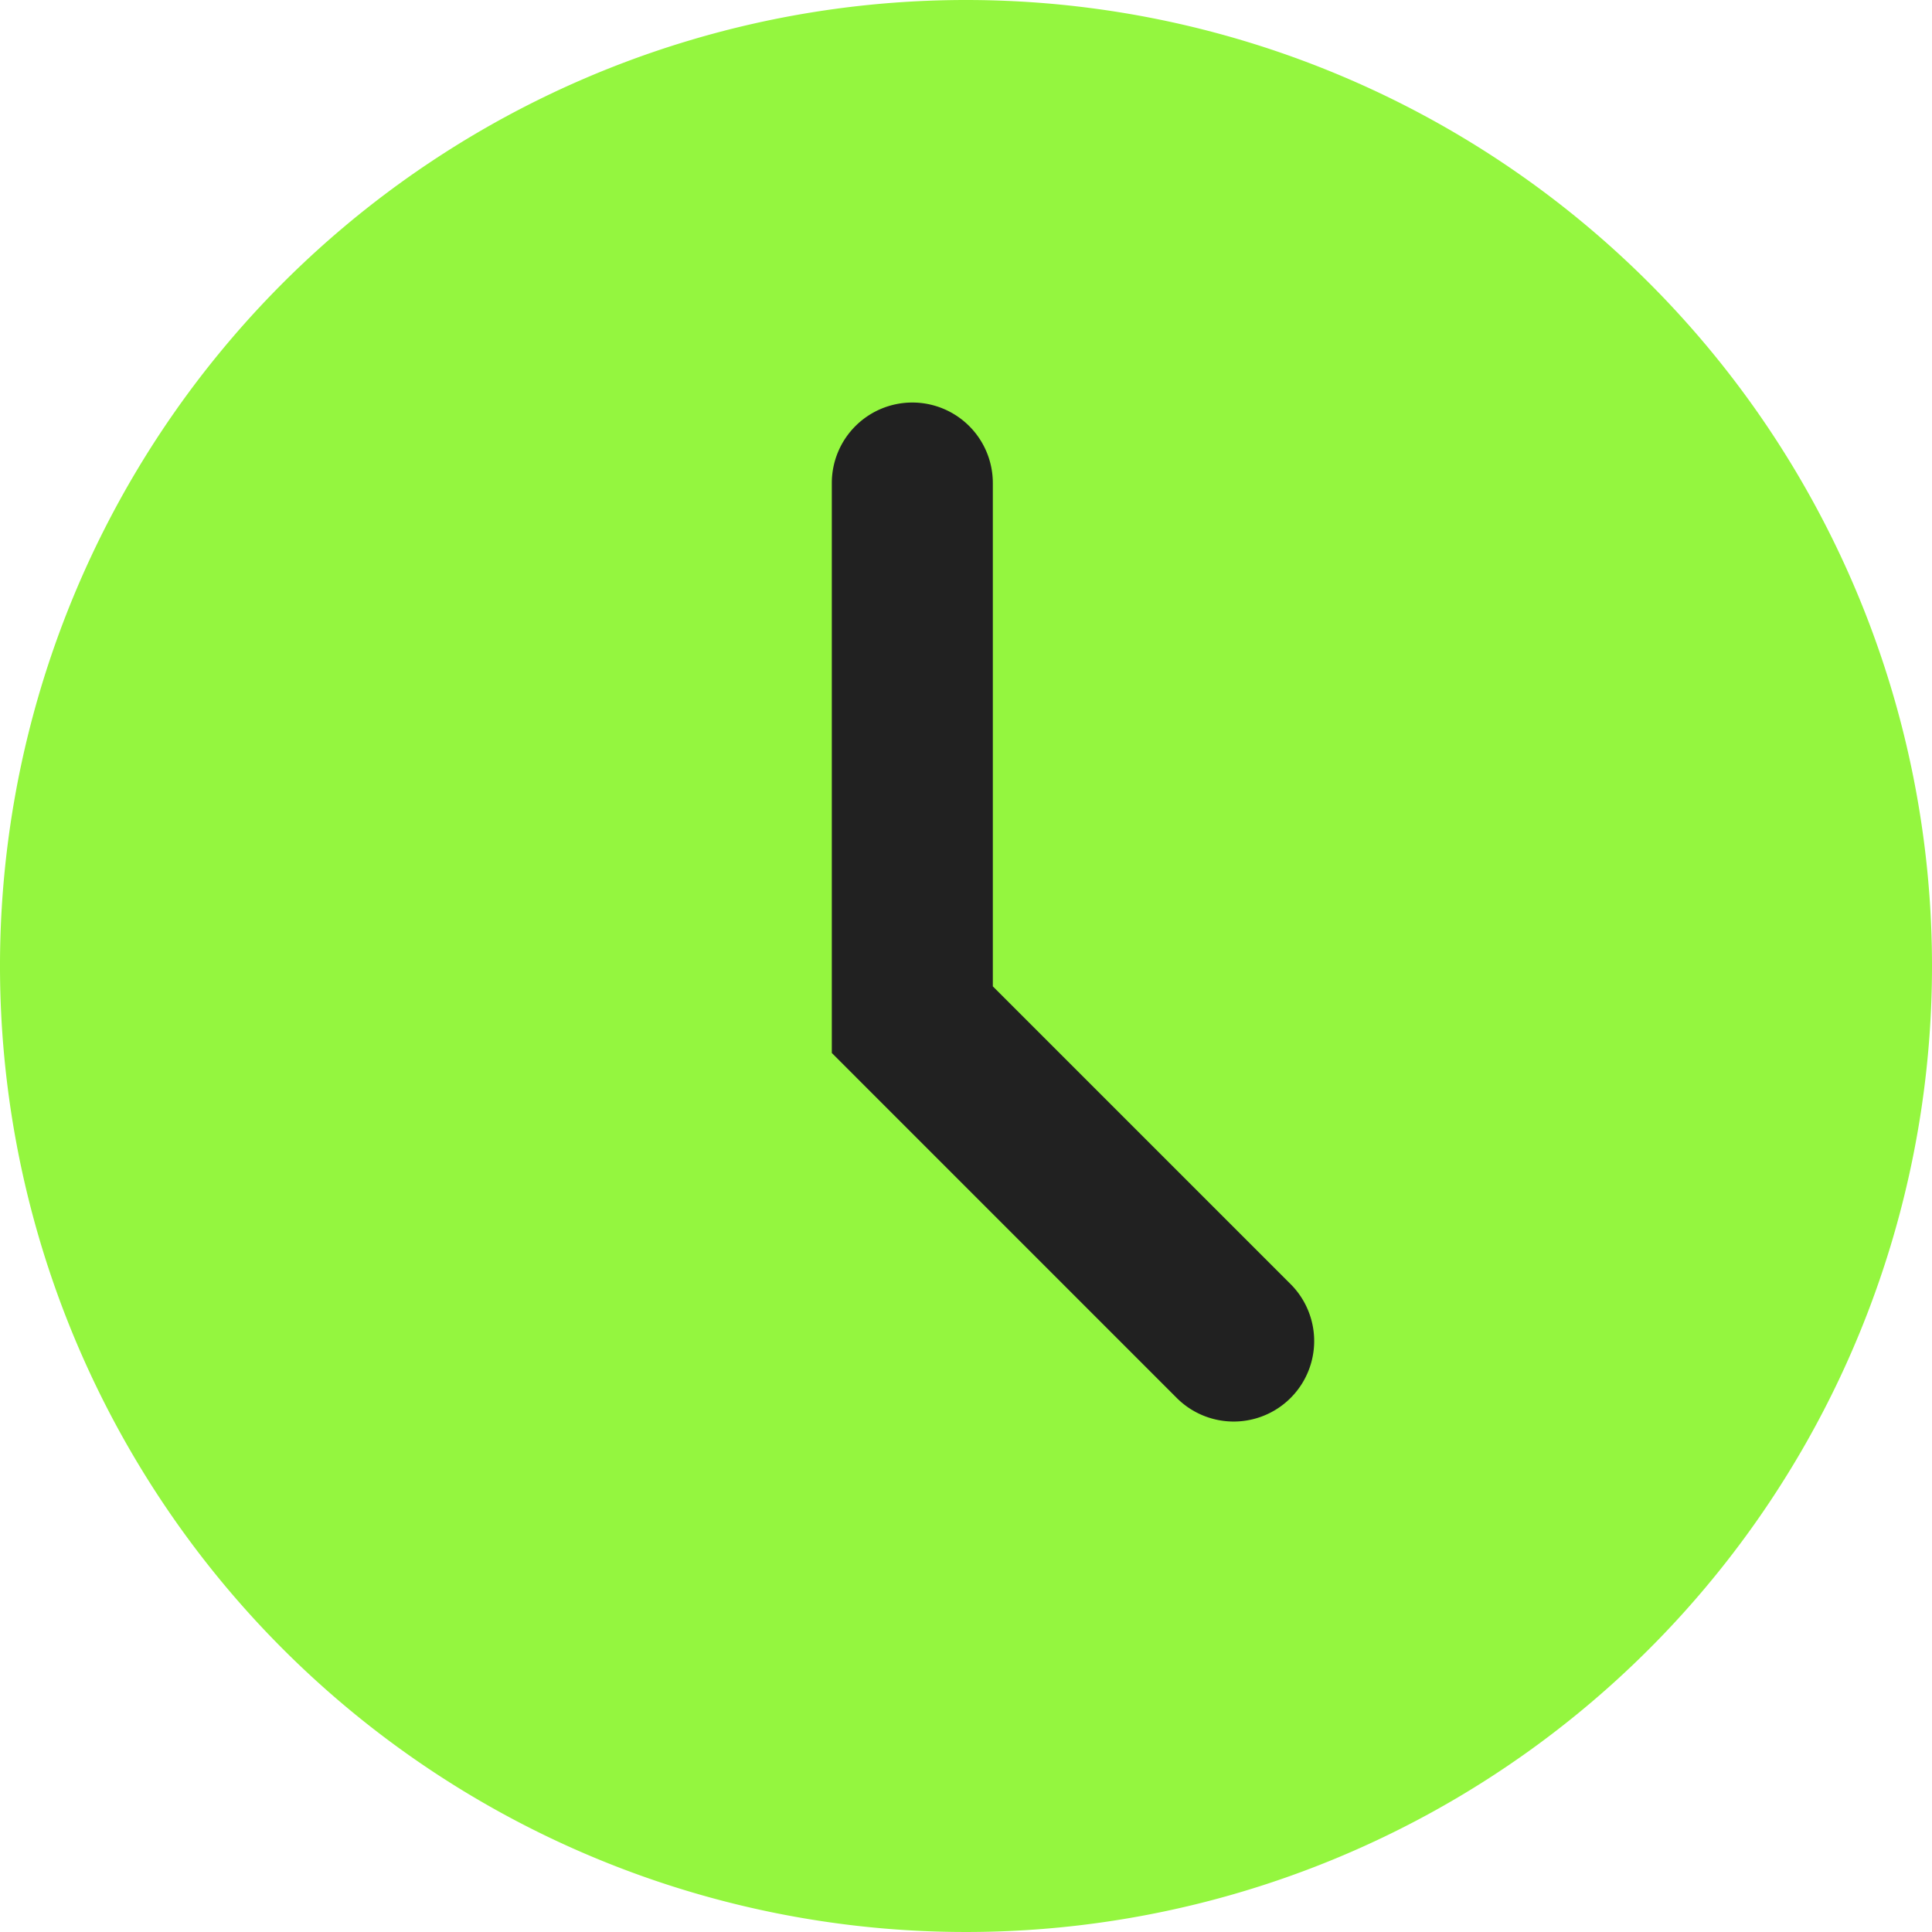 <svg xmlns="http://www.w3.org/2000/svg" width="60.5" height="60.5" viewBox="0 0 60.5 60.5">
  <g id="user_duo" transform="translate(-8.722 -8.722)">
    <path id="Path_17" data-name="Path 17" d="M69.222,38.972a30.25,30.25,0,1,1-30.25-30.25A30.25,30.25,0,0,1,69.222,38.972Z" fill="#94f63f"/>
    <path id="Path_18" data-name="Path 18" d="M78.84,41.431a2.521,2.521,0,0,1,2.521,2.521V59.713l9.345,9.345a2.521,2.521,0,0,1-3.565,3.565L76.319,61.8V43.951A2.521,2.521,0,0,1,78.84,41.431Z" transform="translate(-41.549 -20.104)" fill="#212121" fill-rule="evenodd"/>
  </g>
</svg>
